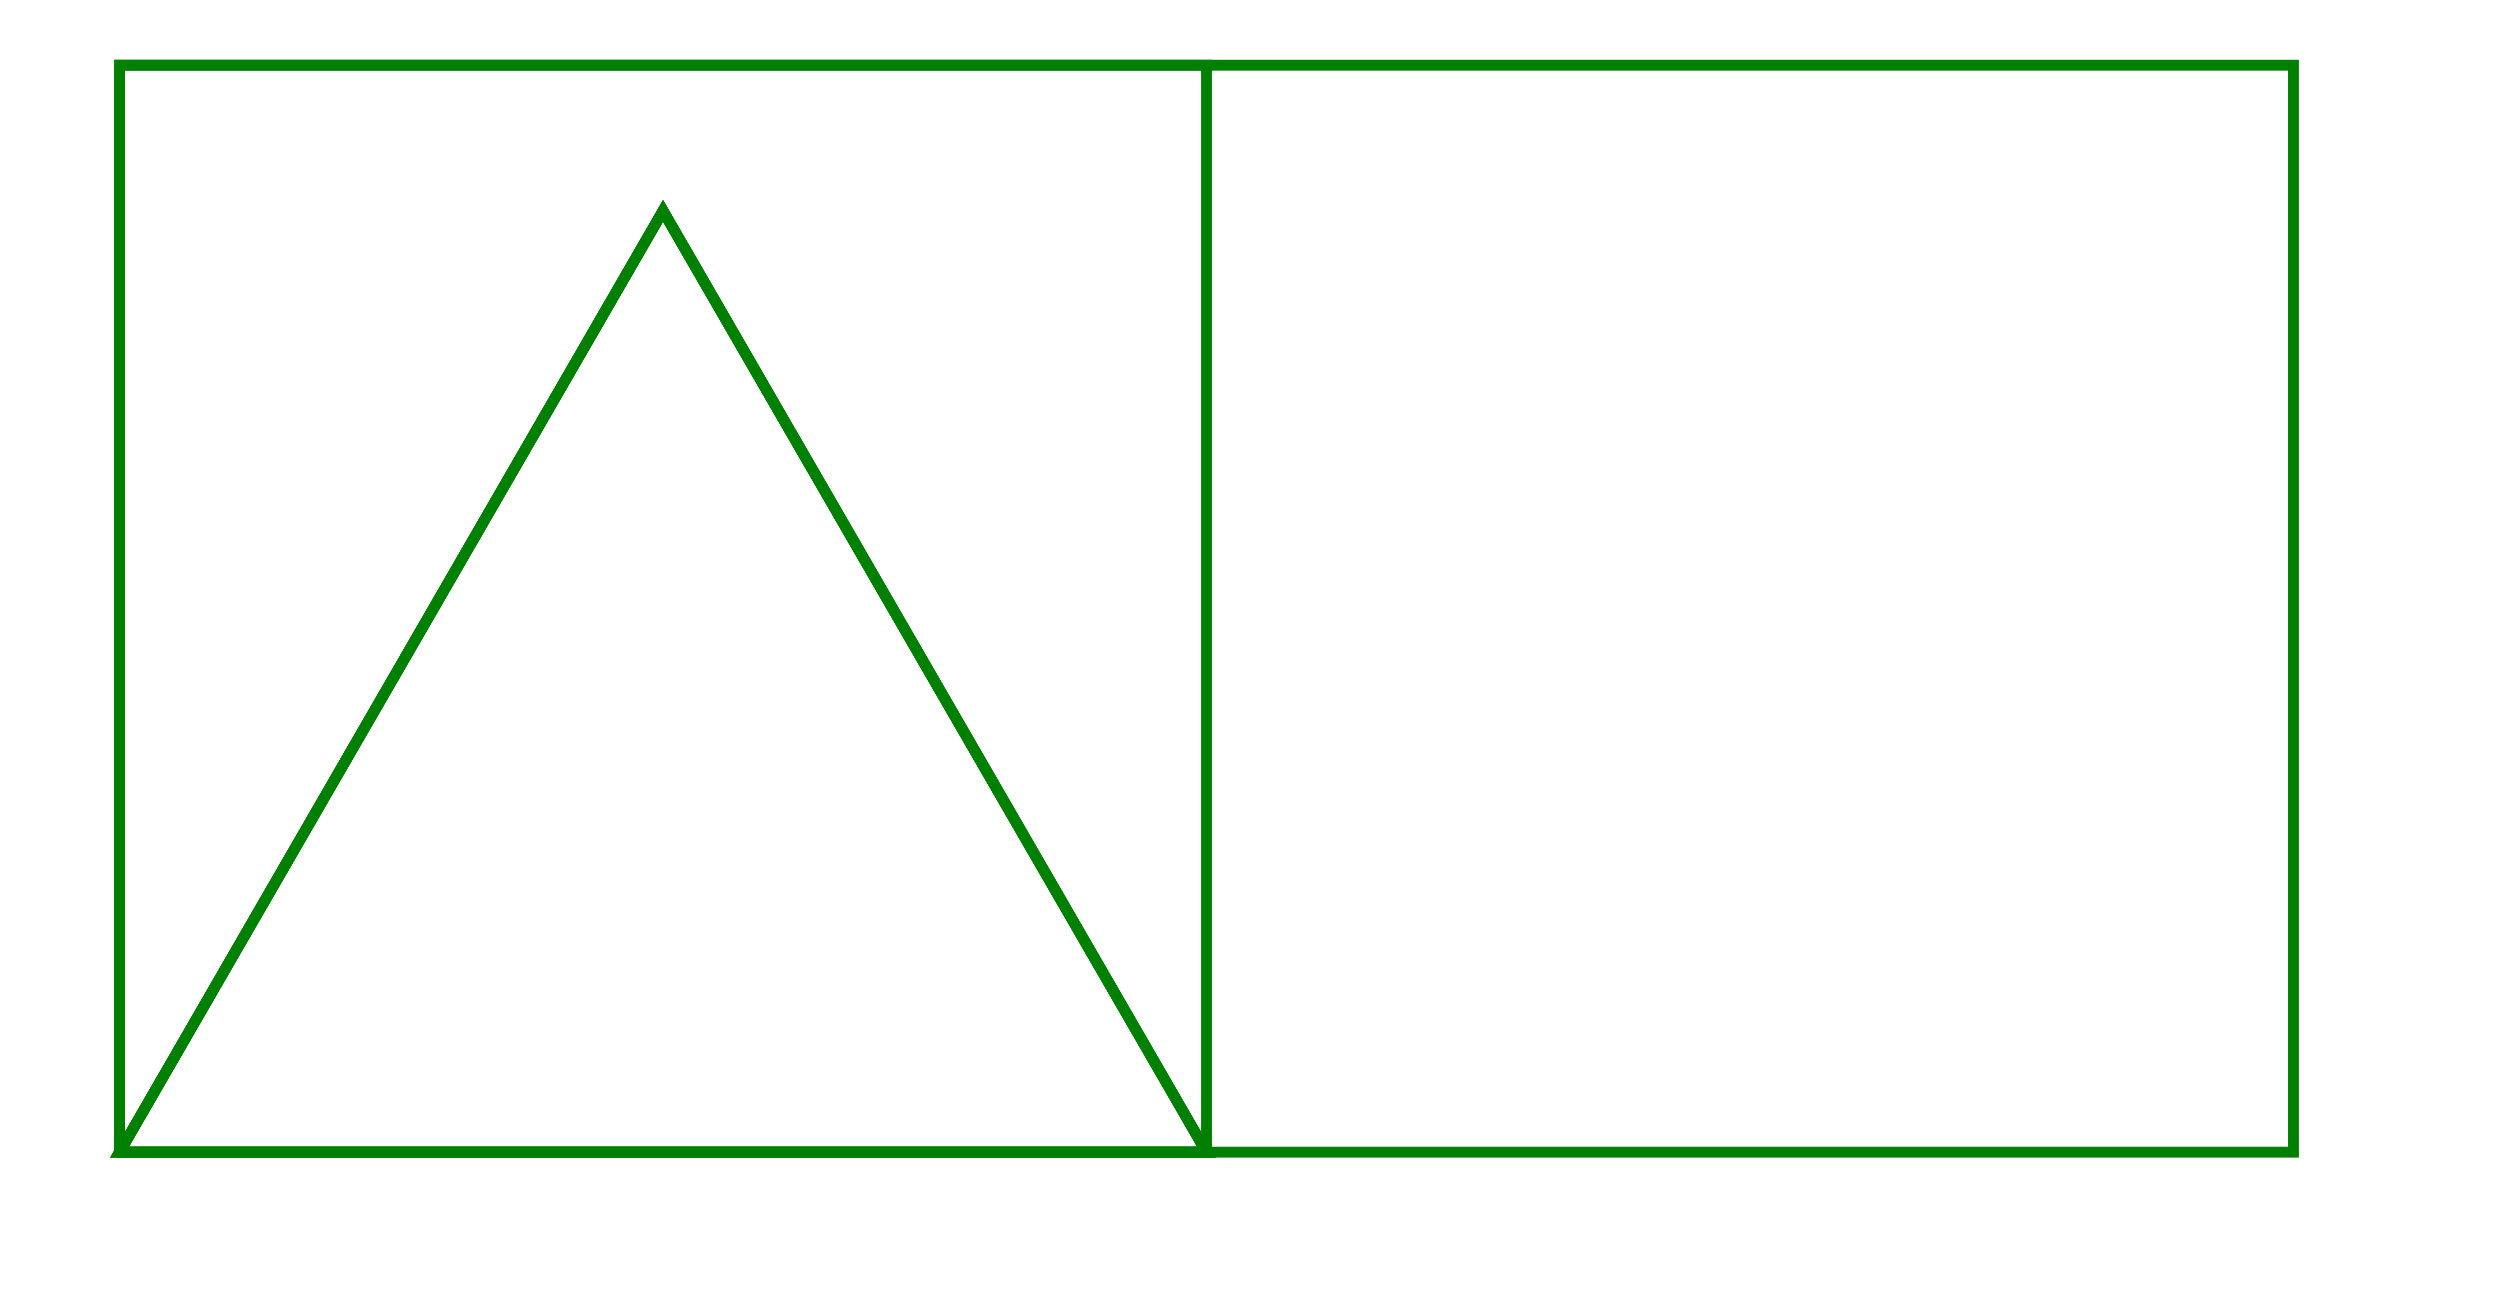 <svg width="230" height="120" viewBox="-11 -6 230 120" xmlns="http://www.w3.org/2000/svg"><path d="M 0 100 L 200 100 L 200 0 L 0 0 L 0 100 Z" stroke="green" stroke-width="1" fill="none" /><path d="M 0 100 L 100 100 L 50 13.398 L 0 100 Z" stroke="green" stroke-width="1" fill="none" /><path d="M 0 100 L 100 100 L 50 13.398 L 0 100 Z" stroke="green" stroke-width="1" fill="none" /><path d="M 0 100 L 100 100 L 50 13.398 L 0 100 Z" stroke="green" stroke-width="1" fill="none" /><path d="M 0 100 L 100 100 L 100 0 L 0 0 L 0 100 Z" stroke="green" stroke-width="1" fill="none" /></svg>
